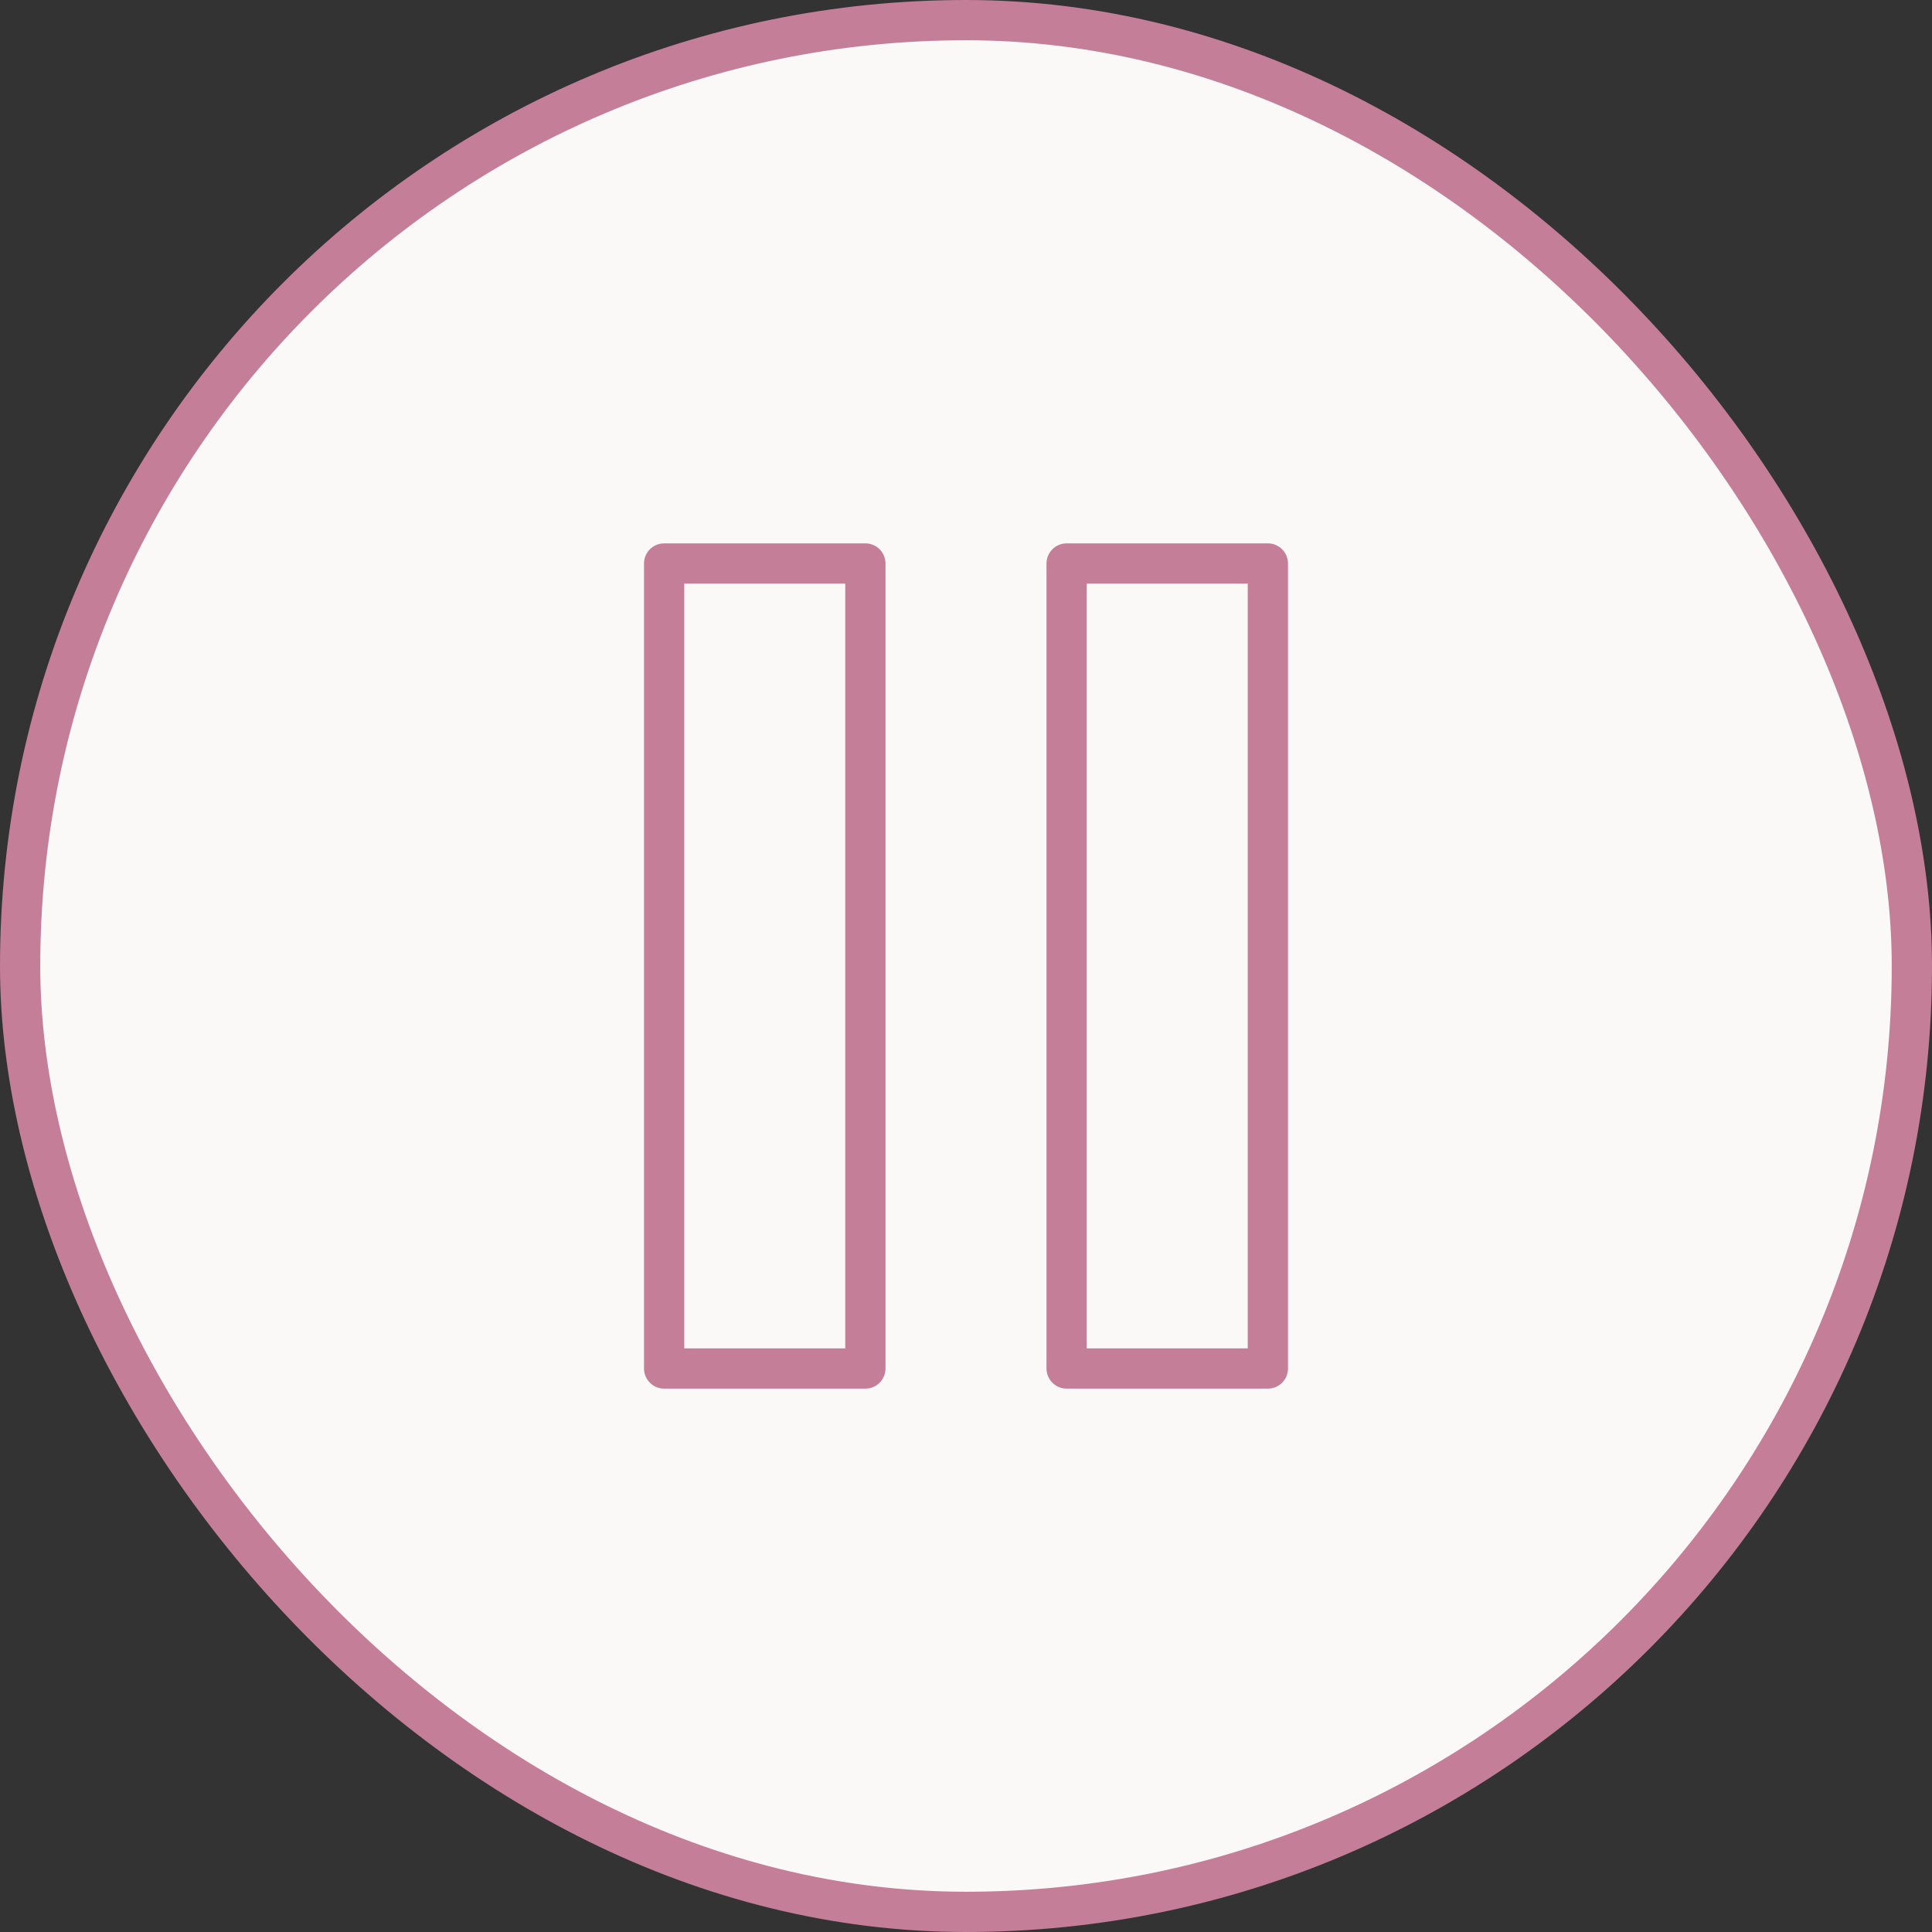 <?xml version="1.0" encoding="UTF-8"?> <svg xmlns="http://www.w3.org/2000/svg" width="48" height="48" viewBox="0 0 48 48" fill="none"><rect x="0" y="0" width="48" height="48" fill="#333333" stroke="none"/><rect x="0.5" y="0.5" width="47" height="47" rx="23.5" fill="#FBF8F8"></rect><rect x="0.5" y="0.5" width="47" height="47" rx="23.5" stroke="#C47E98"></rect><path d="M21.5 14H16.5V34H21.5V14Z" stroke="#C47E98" stroke-linecap="round" stroke-linejoin="round"></path><path d="M31.5 14H26.5V34H31.5V14Z" stroke="#C47E98" stroke-linecap="round" stroke-linejoin="round"></path></svg> 